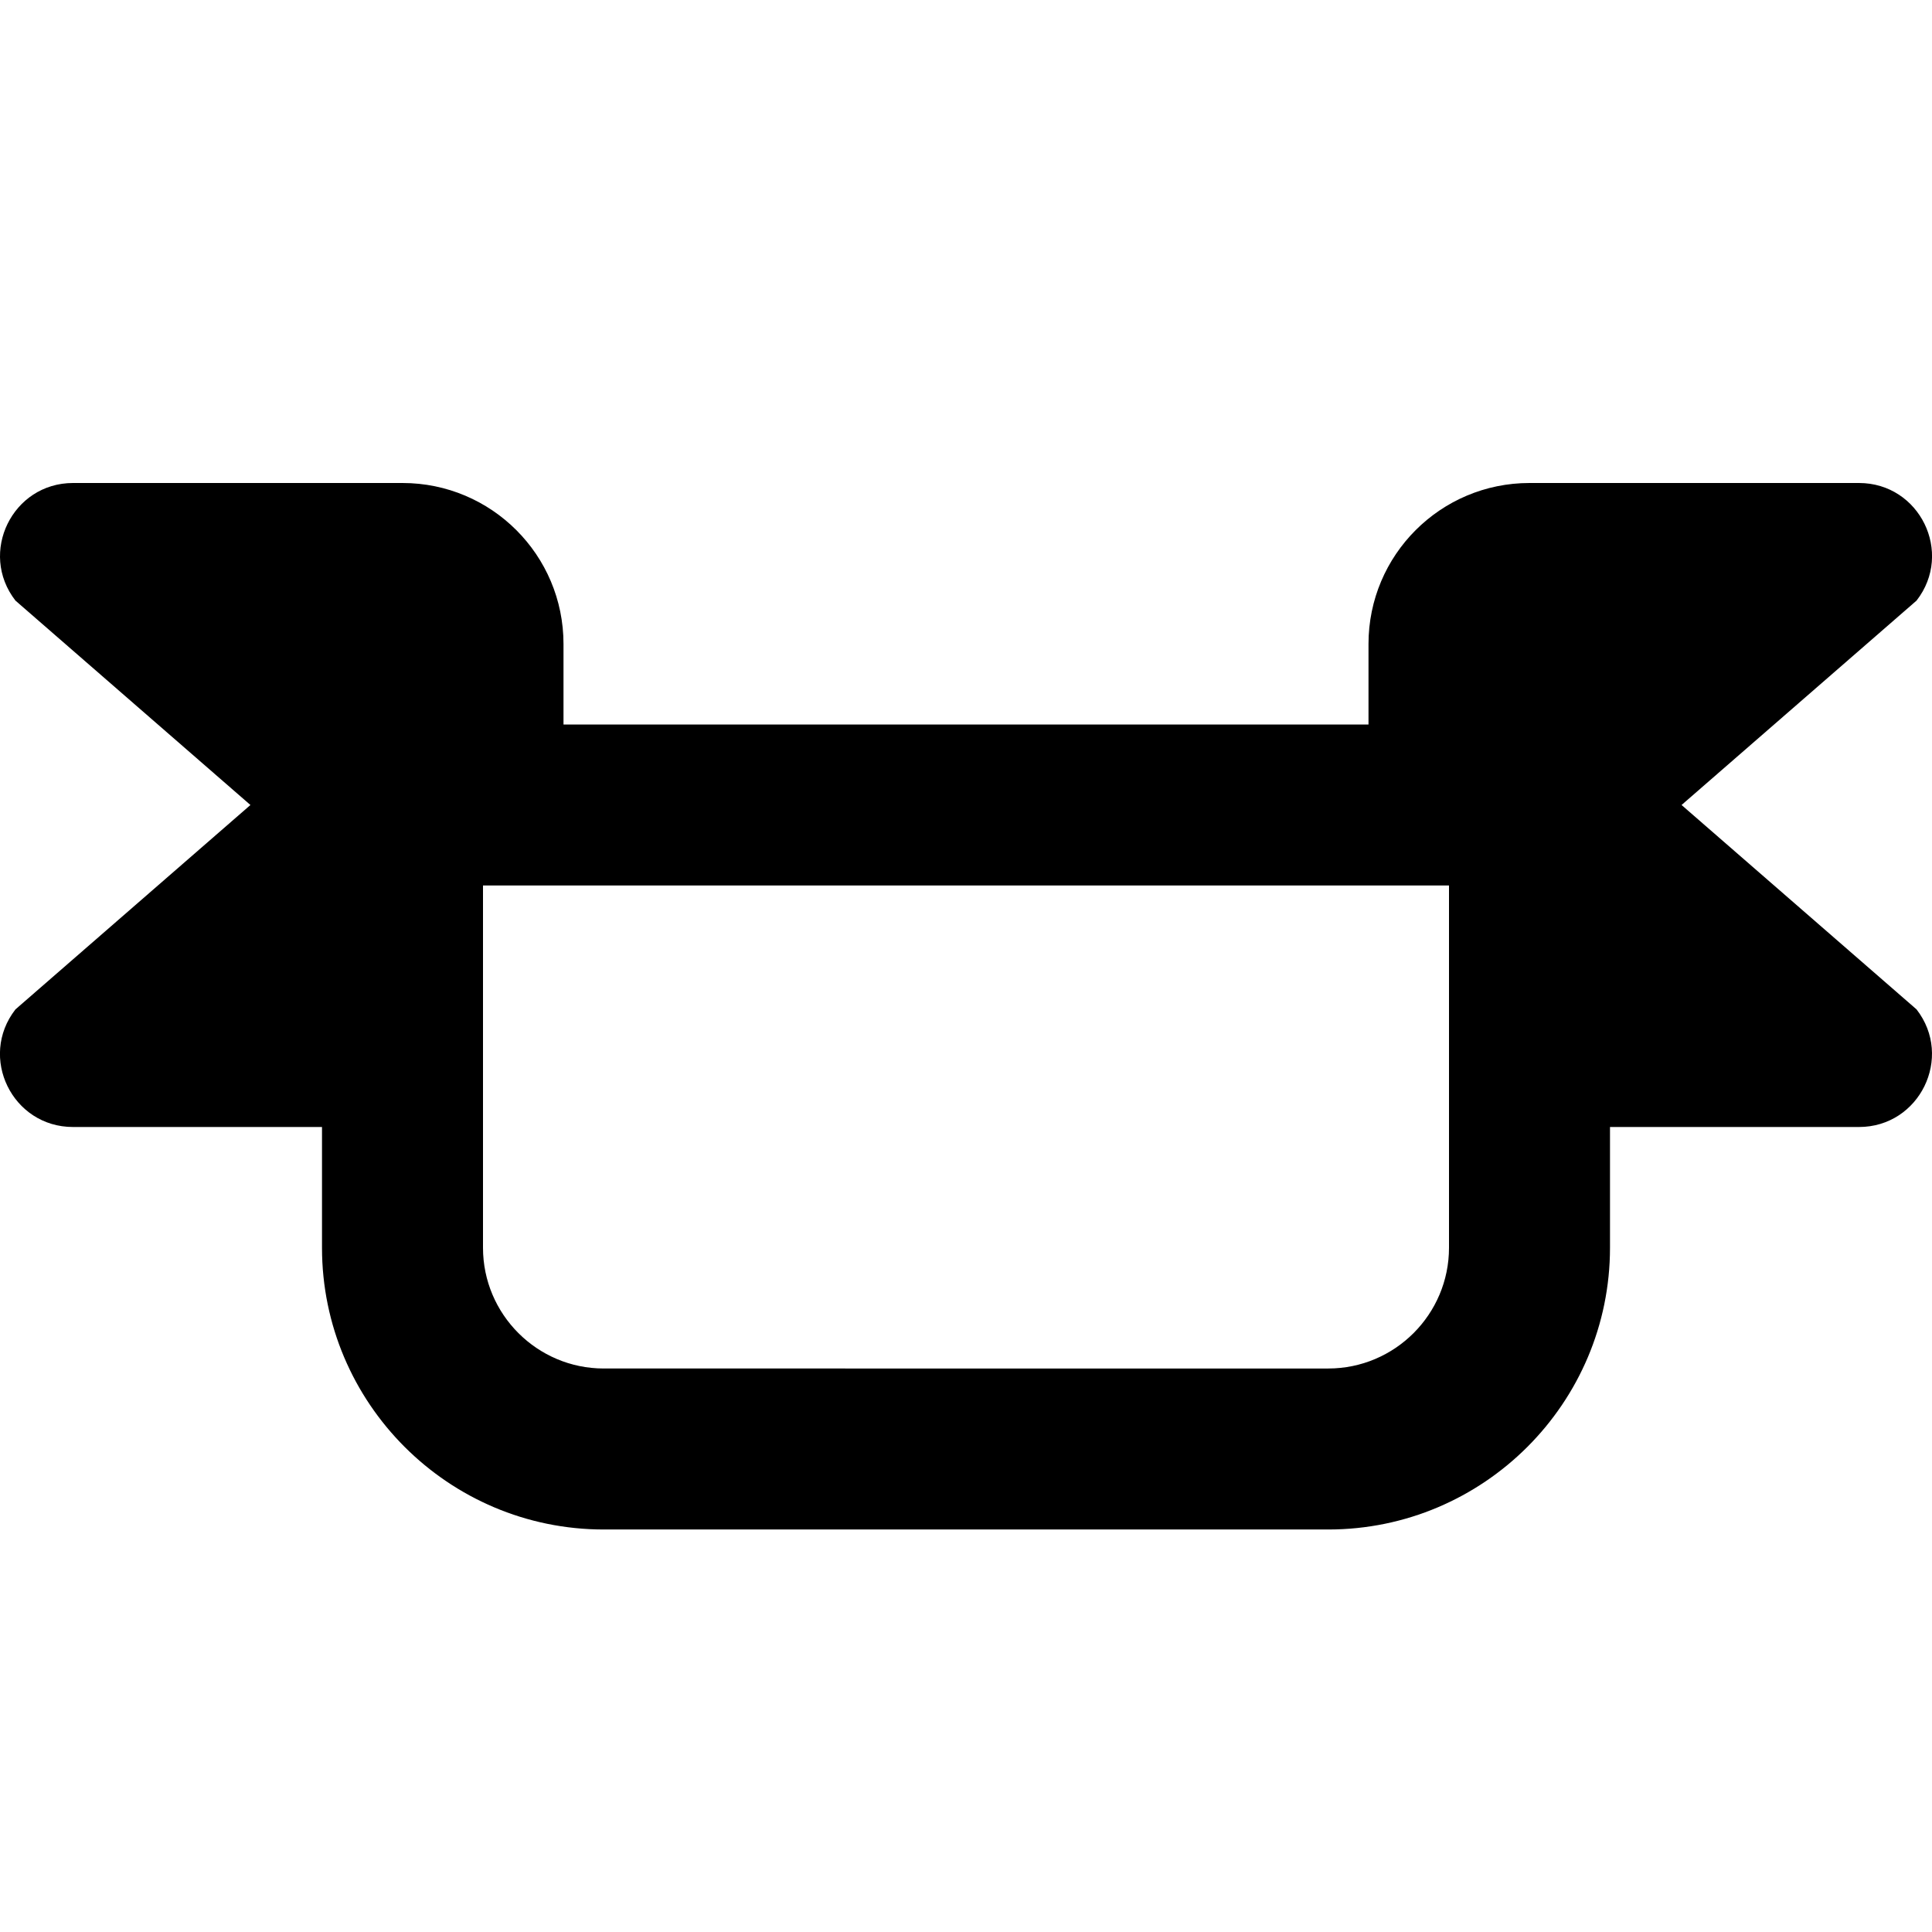 <?xml version="1.0" encoding="UTF-8"?>
<svg xmlns="http://www.w3.org/2000/svg" id="Layer_1" data-name="Layer 1" viewBox="0 0 24 24">
  <path d="m20.889,10l2.919-2.539c.463-.595.039-1.461-.715-1.461h-4.093c-1.105,0-2,.895-2,2v1H7v-1c0-1.105-.895-2-2-2H.907c-.753,0-1.177.866-.715,1.461l2.919,2.539L.192,12.539c-.463.595-.039,1.461.715,1.461h3.093v1.5c0,1.93,1.57,3.5,3.5,3.5h9c1.93,0,3.5-1.57,3.5-3.5v-1.5h3.093c.753,0,1.177-.866.715-1.461l-2.919-2.539Zm-2.889,5.5c0,.827-.673,1.5-1.5,1.5H7.5c-.827,0-1.5-.673-1.5-1.5v-4.5h12v4.5Z"/>
</svg>
